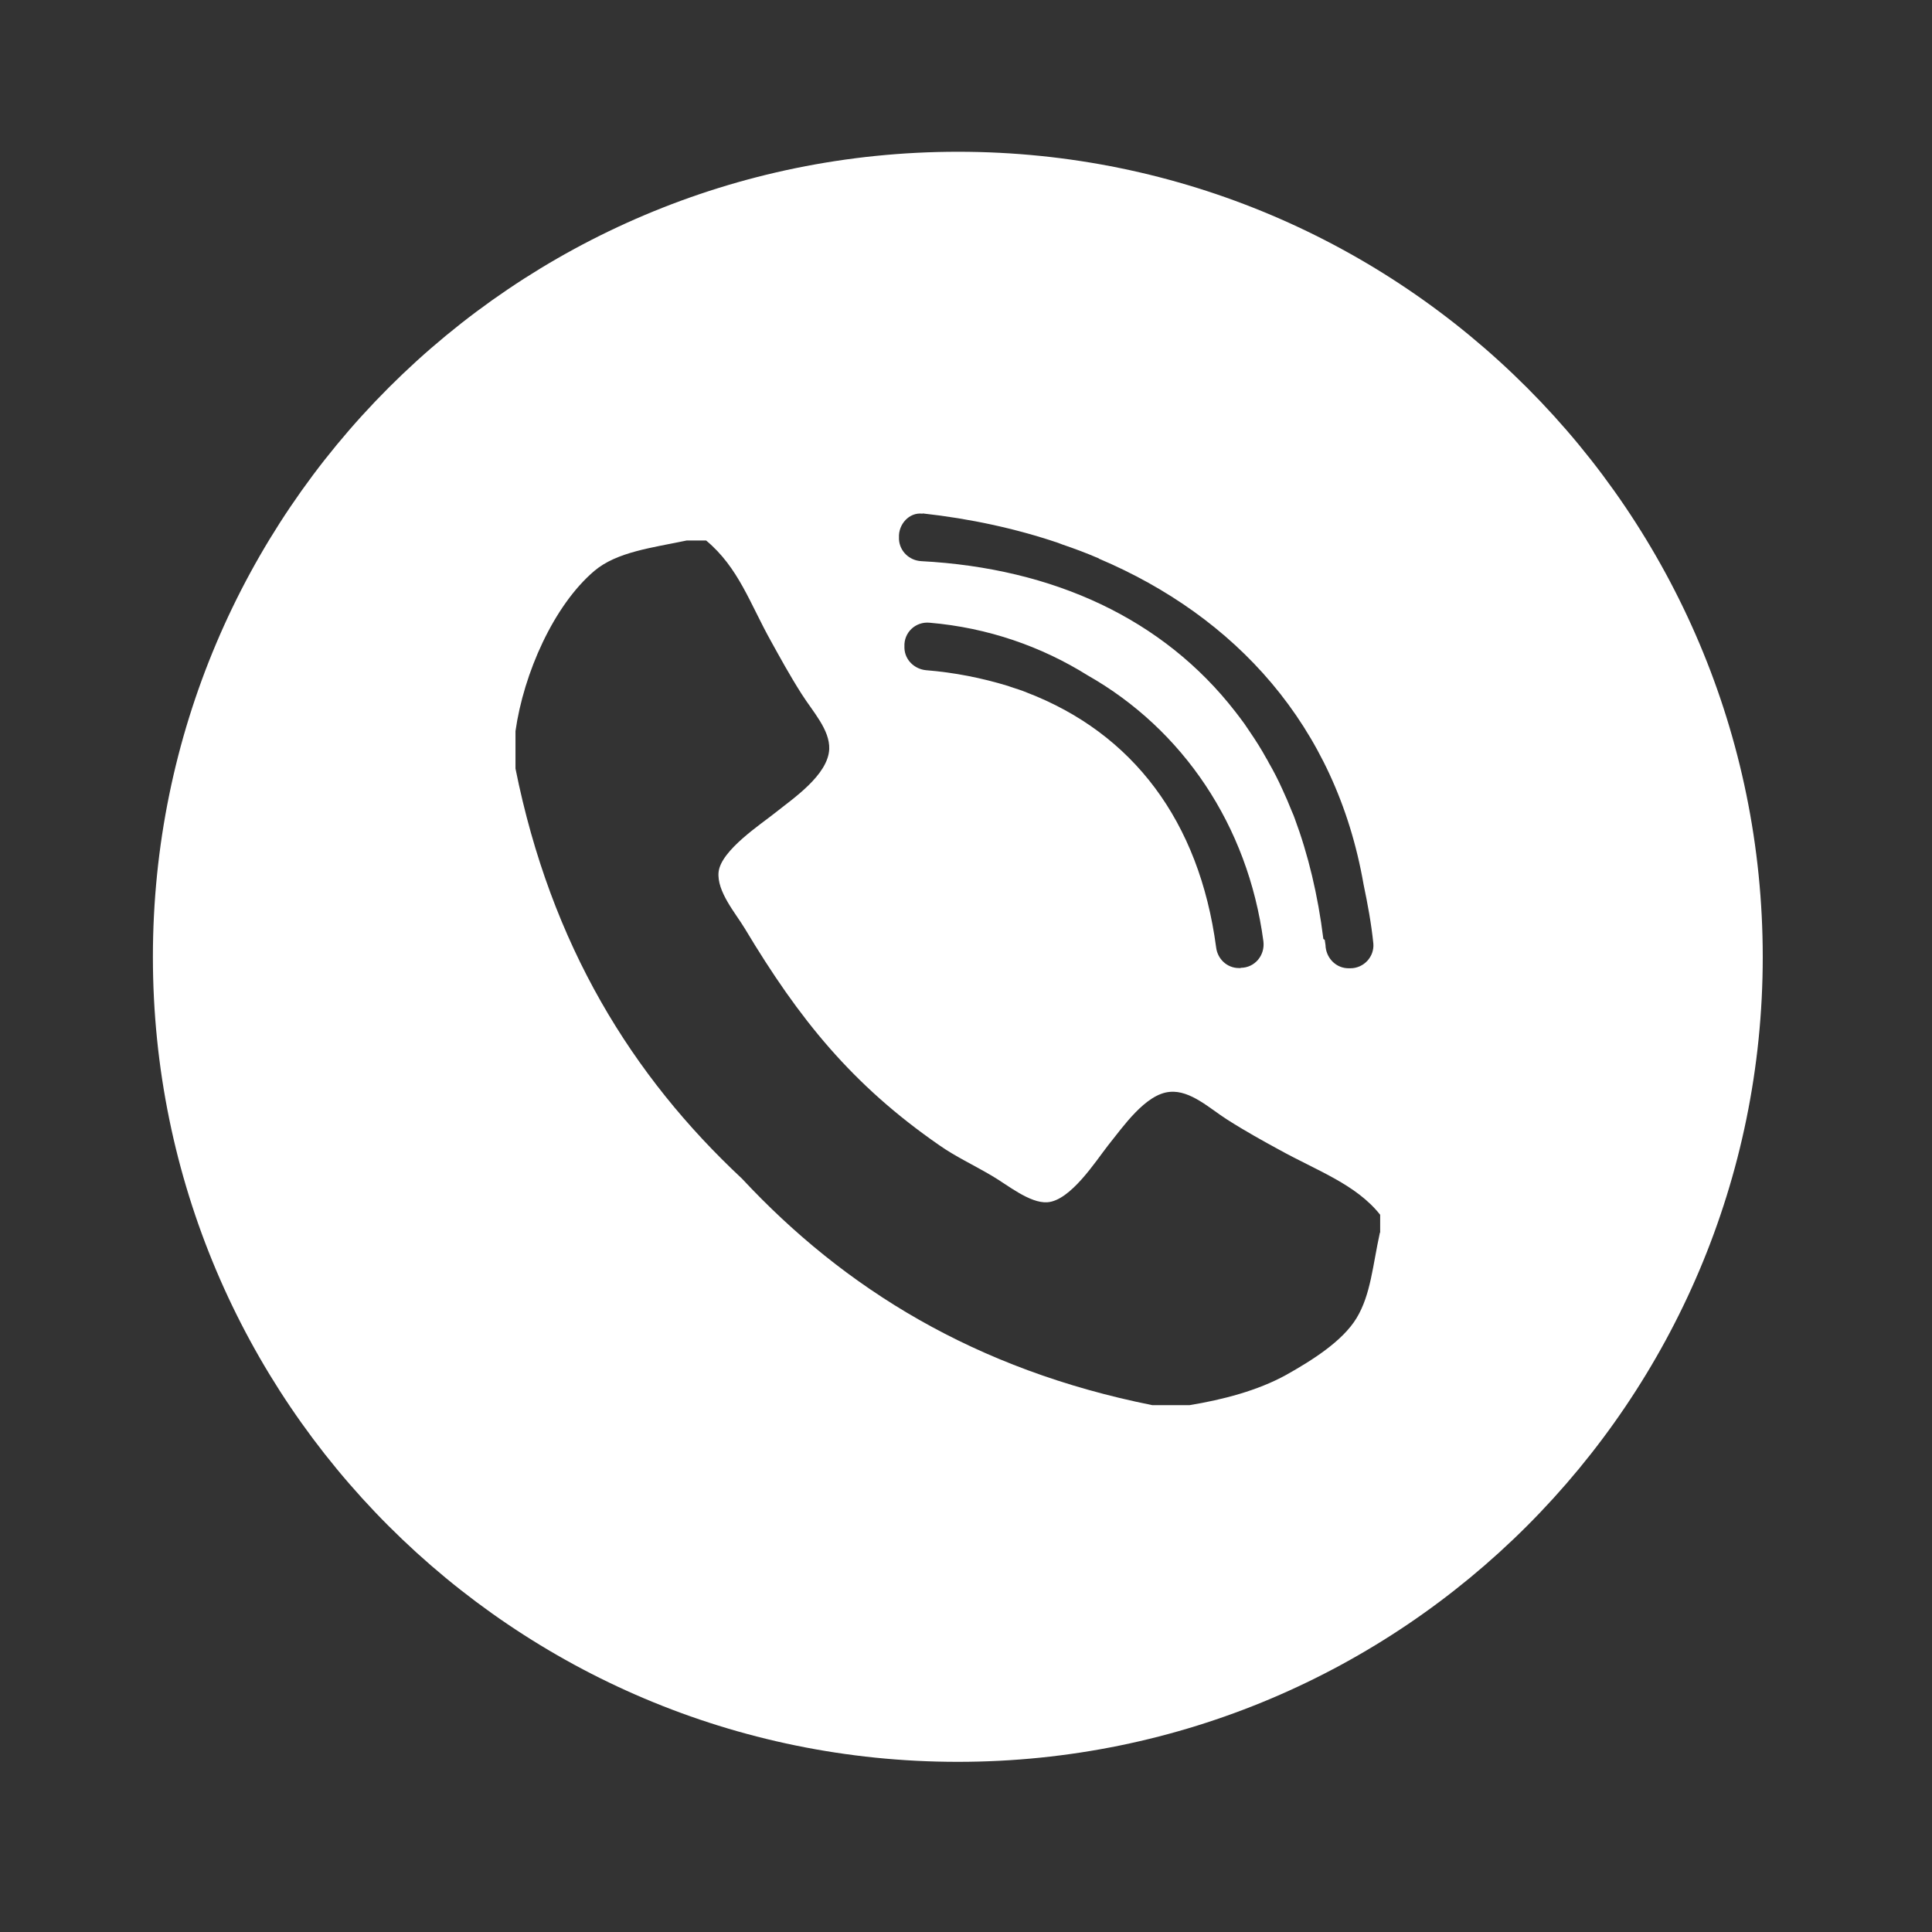 <?xml version="1.0" encoding="UTF-8"?>
<svg id="Ebene_1" data-name="Ebene 1" xmlns="http://www.w3.org/2000/svg" version="1.1" viewBox="0 0 85.04 85.04">
  <rect x="0" y="0" width="85.04" height="85.04" fill="#333333" stroke="none"/>
  <defs>
    <style>
      .cls-1 {
        fill: #fff;
        stroke-width: 0px;
      }
    </style>
  </defs>
  <path class="cls-1" d="M60.74,54.25c-.32,1.45-.4,2.73-1.03,3.77-.62,1.02-1.96,1.86-3.1,2.5-1.25.69-2.79,1.09-4.25,1.33h-1.64c-7.79-1.56-13.55-5.13-18.06-9.97-4.83-4.51-8.41-10.27-9.97-18.05v-1.65c.36-2.54,1.68-5.53,3.47-7.05.99-.84,2.55-1.02,4.07-1.34h.85c1.43,1.19,1.93,2.78,2.86,4.44.4.72.8,1.46,1.34,2.31.5.79,1.25,1.58,1.22,2.43-.05,1.15-1.61,2.19-2.37,2.8-.62.5-2.39,1.65-2.5,2.61-.09.86.76,1.83,1.16,2.5,2.38,3.97,4.71,6.87,8.57,9.54.7.49,1.48.85,2.31,1.34.67.39,1.65,1.21,2.43,1.16,1.02-.07,2.13-1.81,2.67-2.5.64-.79,1.65-2.28,2.73-2.36.9-.08,1.76.74,2.5,1.21.83.53,1.63.97,2.31,1.34,1.66.92,3.38,1.52,4.44,2.86v.79ZM54.61,42.61h-.08c-.52,0-.94-.4-1-.91-.74-5.56-3.67-9.43-8.34-11.22-.11-.05-.24-.09-.35-.13-.16-.05-.32-.1-.48-.16-1.15-.35-2.35-.59-3.6-.69-.51-.05-.93-.45-.95-.97v-.07c-.03-.62.49-1.11,1.11-1.05,2.57.22,4.93,1.05,6.96,2.32,4.17,2.37,7.05,6.59,7.73,11.7.08.62-.38,1.17-1,1.17M40.62,22.6c2.08.23,4.07.66,5.94,1.29.07.03.14.05.21.08.53.18,1.04.37,1.55.59.02,0,.04.01.05.03,5.99,2.54,10.43,7.33,11.65,14.34.18.86.34,1.72.43,2.6.05.58-.42,1.09-1.01,1.09h-.08c-.53,0-.95-.41-1.01-.93,0-.11-.03-.22-.04-.32-.04-.03-.06-.04-.06-.04-.24-1.94-.67-3.72-1.27-5.33-.03-.09-.07-.18-.11-.27-.14-.35-.28-.68-.43-1-.18-.4-.38-.79-.6-1.17-.03-.06-.06-.12-.1-.18-.22-.4-.46-.78-.72-1.16-.08-.12-.16-.24-.25-.37-.13-.18-.27-.36-.4-.53-3.16-4.07-7.98-6.31-13.82-6.62-.53-.03-.95-.44-.98-.96v-.08c-.03-.58.45-1.12,1.03-1.05M42.17,6.68C22.6,6.68,6.73,22.55,6.73,42.12s15.87,35.43,35.43,35.43,35.43-15.87,35.43-35.43S61.73,6.68,42.17,6.68"/>
</svg>